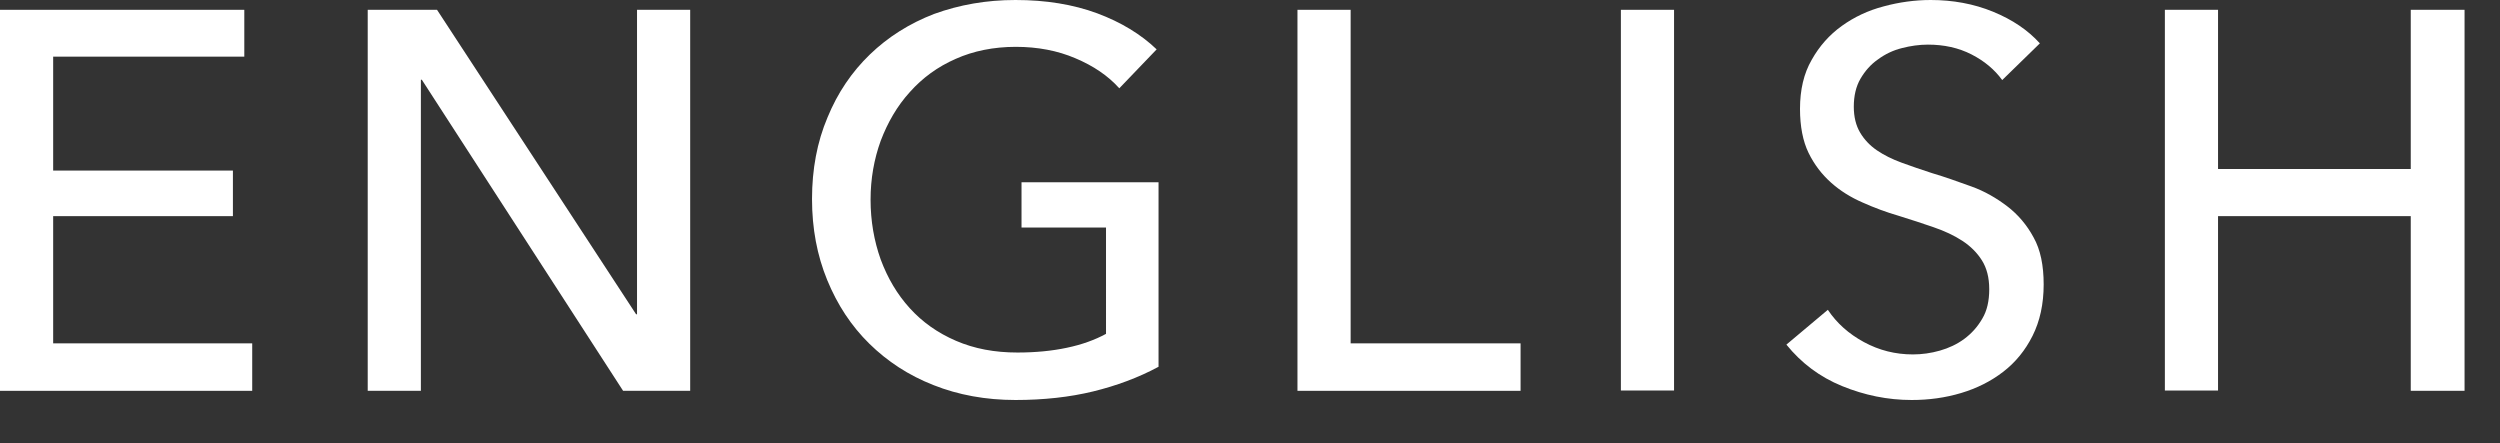 <?xml version="1.0" encoding="utf-8"?>
<!-- Generator: Adobe Illustrator 16.0.4, SVG Export Plug-In . SVG Version: 6.00 Build 0)  -->
<!DOCTYPE svg PUBLIC "-//W3C//DTD SVG 1.1//EN" "http://www.w3.org/Graphics/SVG/1.1/DTD/svg11.dtd">
<svg version="1.1" id="レイヤー_1" xmlns="http://www.w3.org/2000/svg" xmlns:xlink="http://www.w3.org/1999/xlink" x="0px"
	 y="0px" width="79px" height="14px" viewBox="0 0 79 14" enable-background="new 0 0 79 14" xml:space="preserve">
<rect x="0" y="0" width="79" height="14" fill="#333333" stroke="none"/>
<g>
	<g>
		<path fill="#FFFFFF" d="M1.68,10.85h6.29v1.5H0V0.31h7.72v1.48H1.68v3.6h5.68v1.44H1.68V10.85z"/>
		<path fill="#FFFFFF" d="M20.1,9.93h0.03V0.31h1.68v12.04h-2.12l-6.36-9.83h-0.03v9.83h-1.68V0.31h2.19L20.1,9.93z"/>
		<path fill="#FFFFFF" d="M35.37,2.79c-0.36-0.4-0.82-0.71-1.39-0.95c-0.56-0.24-1.19-0.36-1.88-0.36c-0.7,0-1.34,0.13-1.9,0.38
			c-0.57,0.25-1.05,0.6-1.45,1.05c-0.4,0.44-0.7,0.96-0.92,1.54c-0.21,0.58-0.32,1.2-0.32,1.86c0,0.67,0.11,1.3,0.32,1.89
			c0.22,0.59,0.52,1.1,0.92,1.54c0.4,0.44,0.88,0.78,1.46,1.03c0.58,0.25,1.22,0.37,1.94,0.37c0.57,0,1.09-0.05,1.56-0.15
			c0.48-0.1,0.89-0.25,1.24-0.44V7.19h-2.67V5.76h4.33v5.83c-0.63,0.34-1.33,0.6-2.07,0.78s-1.56,0.27-2.45,0.27
			c-0.94,0-1.81-0.16-2.59-0.47c-0.79-0.31-1.46-0.75-2.03-1.31c-0.57-0.56-1.01-1.23-1.33-2.01c-0.32-0.78-0.48-1.63-0.48-2.56
			c0-0.94,0.16-1.8,0.49-2.58c0.32-0.78,0.77-1.44,1.34-1.99c0.57-0.55,1.25-0.98,2.03-1.28C30.32,0.15,31.17,0,32.09,0
			c0.96,0,1.82,0.14,2.58,0.42c0.75,0.28,1.38,0.66,1.88,1.14L35.37,2.79z"/>
		<path fill="#FFFFFF" d="M42.68,10.85h5.37v1.5h-7.05V0.31h1.68V10.85z"/>
		<path fill="#FFFFFF" d="M52.9,12.34h-1.68V0.31h1.68V12.34z"/>
		<path fill="#FFFFFF" d="M63.27,2.53c-0.24-0.33-0.56-0.6-0.97-0.81c-0.41-0.21-0.87-0.31-1.38-0.31c-0.27,0-0.55,0.04-0.82,0.11
			c-0.28,0.07-0.53,0.19-0.76,0.36c-0.23,0.16-0.41,0.37-0.55,0.61c-0.14,0.24-0.21,0.54-0.21,0.88c0,0.33,0.07,0.6,0.2,0.82
			c0.13,0.22,0.31,0.41,0.53,0.56s0.48,0.28,0.78,0.39c0.3,0.11,0.62,0.22,0.96,0.33c0.41,0.12,0.82,0.27,1.24,0.42
			s0.8,0.37,1.14,0.63c0.34,0.26,0.62,0.59,0.83,0.98c0.22,0.39,0.32,0.89,0.32,1.49c0,0.62-0.12,1.16-0.35,1.62
			s-0.54,0.84-0.93,1.14c-0.39,0.3-0.83,0.52-1.33,0.67c-0.5,0.15-1.02,0.22-1.56,0.22c-0.76,0-1.49-0.15-2.2-0.44
			c-0.71-0.29-1.29-0.73-1.76-1.31l1.31-1.1c0.28,0.42,0.66,0.76,1.14,1.02c0.48,0.26,0.99,0.39,1.55,0.39
			c0.28,0,0.57-0.04,0.85-0.12c0.28-0.08,0.54-0.2,0.77-0.37s0.42-0.38,0.57-0.64c0.15-0.25,0.22-0.56,0.22-0.93
			s-0.08-0.67-0.23-0.91c-0.15-0.24-0.36-0.45-0.62-0.62c-0.26-0.17-0.56-0.31-0.91-0.43S60.39,6.94,60,6.82
			c-0.38-0.11-0.76-0.25-1.14-0.42c-0.37-0.16-0.71-0.37-1-0.63s-0.53-0.57-0.71-0.94c-0.18-0.37-0.27-0.84-0.27-1.39
			c0-0.6,0.12-1.12,0.37-1.55c0.24-0.43,0.56-0.79,0.95-1.07c0.39-0.28,0.83-0.49,1.33-0.62C60.01,0.07,60.51,0,61.01,0
			c0.7,0,1.36,0.12,1.97,0.37c0.61,0.25,1.1,0.58,1.48,1L63.27,2.53z"/>
		<path fill="#FFFFFF" d="M68.41,0.31h1.68v5.03h6.09V0.31h1.7v12.04h-1.7V6.83h-6.09v5.51h-1.68V0.31z"/>
	</g>
</g>
<g>
	<g>
		<path fill="#FFFFFF" d="M-647.09,3.73c-0.91,0.64-1.88,1.24-2.87,1.72c-0.17-0.35-0.58-0.92-0.91-1.25
			c2.82-1.29,5.51-3.66,6.75-5.67h1.58c1.75,2.42,4.49,4.44,7.06,5.44c-0.36,0.38-0.71,0.92-0.97,1.39
			c-0.96-0.46-1.96-1.04-2.92-1.72v1.29h-7.72V3.73z M-649.93,6.64h13.54v1.44h-7.55c-0.54,1.1-1.15,2.34-1.75,3.4
			c1.83-0.07,3.88-0.15,5.89-0.23c-0.61-0.69-1.27-1.39-1.91-1.96l1.32-0.71c1.5,1.27,3.07,3.02,3.83,4.24l-1.4,0.87
			c-0.18-0.31-0.43-0.68-0.73-1.07c-3.93,0.2-8.12,0.38-10.92,0.49l-0.2-1.5l2.44-0.08c0.54-1.02,1.14-2.34,1.53-3.45h-4.09V6.64z
			 M-639.55,3.5c-1.48-1.06-2.84-2.29-3.71-3.5c-0.79,1.16-2.05,2.39-3.51,3.5H-639.55z"/>
		<path fill="#FFFFFF" d="M-625.7,9.03c-0.38-0.48-1.12-1.27-1.8-1.95v6.56h-1.52V7.56c-0.74,0.73-1.53,1.35-2.31,1.85
			c-0.15-0.4-0.53-1.12-0.76-1.42c1.88-1.07,3.78-2.99,4.9-5.05h-4.32v-1.4h2.49V-1.5h1.52v3.04h1.14l0.26-0.05l0.86,0.58
			c-0.5,1.25-1.22,2.46-2.04,3.55c0.78,0.63,2.14,1.81,2.52,2.16L-625.7,9.03z M-616.5,11.67v1.52h-9.24v-1.52h3.99V5.2h-3.33V3.72
			h3.33v-5.08h1.57v5.08h3.33V5.2h-3.33v6.47H-616.5z"/>
		<path fill="#FFFFFF" d="M-598.98,12.23c0.13,0,0.23-0.02,0.3-0.08c0.05-0.07,0.12-0.2,0.13-0.38c0.03-0.28,0.07-0.96,0.05-1.75
			c0.21,0.2,0.68,0.43,0.97,0.54c0,0.81-0.08,1.7-0.13,2.05c-0.08,0.33-0.23,0.54-0.46,0.71c-0.2,0.12-0.48,0.18-0.76,0.18h-0.74
			c-0.35,0-0.69-0.07-0.91-0.3c-0.25-0.23-0.3-0.5-0.3-1.3V9.99c-0.76,1.29-1.85,2.54-3.4,3.65c-0.21-0.26-0.69-0.73-0.99-0.94
			c0.61-0.43,1.15-0.87,1.62-1.34l-0.46,0.18c-0.05-0.26-0.13-0.58-0.23-0.91c-1.34,0.53-2.72,1.06-3.86,1.47l-0.59-1.39
			c0.31-0.08,0.68-0.2,1.06-0.31V6.64l-0.73,1.19c-0.2-0.4-0.61-1.02-0.99-1.58v7.39h-1.42V7c-0.43,1.44-0.96,2.77-1.52,3.68
			c-0.17-0.41-0.51-0.99-0.74-1.32c0.89-1.43,1.73-3.93,2.14-6.07h-1.81V1.9h1.93v-3.4h1.42v3.4h1.37v1.39h-1.37v1.27
			c0.4,0.36,1.39,1.47,1.72,1.88v-7.06h4.11v7.06h-2.84V10c0.56-0.17,1.14-0.36,1.73-0.54c-0.23-0.61-0.48-1.24-0.74-1.78l1.19-0.41
			c0.51,1.06,1.06,2.38,1.34,3.33c1.09-1.29,1.73-2.67,2.09-4.01h-2.51V5.27h0.73v-4.6h-0.63v-1.32h5.26v1.32h-1.07v1.45
			c0,0.94-0.03,2.01-0.2,3.15h1.48v1.32h-1.73c-0.03,0.15-0.08,0.28-0.12,0.43v4.87c0,0.1,0.02,0.21,0.07,0.26
			c0.05,0.05,0.13,0.08,0.25,0.08H-598.98z M-606.42,0.62v1.63h1.57V0.62H-606.42z M-604.85,5.2V3.45h-1.57V5.2H-604.85z
			 M-600.51,5.27c0.2-1.14,0.23-2.23,0.23-3.17V0.67h-1.14v4.6H-600.51z"/>
		<path fill="#FFFFFF" d="M-581.94,8.63c-0.46,0.97-1.07,1.77-1.83,2.41c1.73,0.46,3.3,0.96,4.49,1.4l-0.91,1.25
			c-1.34-0.54-3.1-1.14-5.1-1.68c-1.85,0.92-4.3,1.39-7.52,1.63c-0.1-0.45-0.33-1.01-0.58-1.34c2.41-0.12,4.35-0.36,5.91-0.86
			c-0.78-0.2-1.57-0.36-2.38-0.54l-0.26,0.36l-1.47-0.48c0.46-0.59,1.02-1.35,1.58-2.16h-3.64V7.38h4.5c0.3-0.45,0.59-0.89,0.84-1.3
			h-4.21V1.69h3.6V0.5h-4.39v-1.35h14.14V0.5h-4.54v1.19h3.93v4.39h-7.06l0.25,0.07c-0.25,0.4-0.51,0.81-0.79,1.24h8.63v1.25
			H-581.94z M-591.08,4.84h2.16V2.93h-2.16V4.84z M-588.23,8.63c-0.28,0.4-0.56,0.79-0.83,1.17c1.17,0.23,2.36,0.5,3.5,0.78
			c0.81-0.51,1.42-1.14,1.9-1.95H-588.23z M-587.45,1.69h2.29V0.5h-2.29V1.69z M-585.16,4.84V2.93h-2.29v1.91H-585.16z
			 M-583.71,2.93v1.91h2.41V2.93H-583.71z"/>
	</g>
</g>
<g>
	<g>
		<path fill="#FFFFFF" d="M-463.44,1.47c-0.32,0.61-0.6,1.17-0.89,1.64h3.44v9.52c0,0.85-0.17,1.34-0.75,1.6
			c-0.6,0.24-1.51,0.28-2.87,0.28c-0.07-0.44-0.3-1.13-0.52-1.57c1.01,0.05,1.98,0.03,2.27,0.03c0.3-0.02,0.39-0.1,0.39-0.37V6.14
			c-0.17,1.12-0.54,1.41-1.39,1.41h-1.56c-1.31,0-1.61-0.35-1.61-1.57V4.52h-1.69c-0.2,2.02-0.89,3.1-3.37,3.71
			c-0.12-0.33-0.42-0.85-0.71-1.12v7.35h-1.49V3.11h3.15c-0.17-0.52-0.42-1.15-0.69-1.64h-3.1v-1.48h6.36V-1.5h1.59v1.48h6.49v1.48
			H-463.44z M-472.72,7.08c2.01-0.42,2.53-1.12,2.68-2.56h-2.68V7.08z M-469.38,12.69v1.01h-1.39V8.33h6.41v4.36H-469.38z
			 M-466.06,3.11c0.27-0.47,0.57-1.12,0.77-1.64h-4.76c0.29,0.52,0.54,1.17,0.67,1.64H-466.06z M-469.38,9.57v1.9h3.61v-1.9H-469.38
			z M-462.39,4.52h-3.2v1.45c0,0.35,0.05,0.38,0.44,0.38h1.21c0.32,0,0.39-0.12,0.44-1.06c0.24,0.19,0.74,0.38,1.12,0.45V4.52z"/>
		<path fill="#FFFFFF" d="M-455.76,6.87h6.07v7.51h-1.54V13.6h-3.05v0.91h-1.48V6.87z M-454.29,8.42v3.62h3.05V8.42H-454.29z
			 M-444.02,5.18h-9.38v-5.94h9.38V5.18z M-445.61,0.79h-6.29v2.84h6.29V0.79z M-441.67,6.87v7.55h-1.56V13.6h-3.32v0.91h-1.49V6.87
			H-441.67z M-443.23,12.05V8.42h-3.32v3.62H-443.23z"/>
		<path fill="#FFFFFF" d="M-433.67,4.48c1.07,0,1.95,0.91,1.95,2.02s-0.87,2.02-1.95,2.02c-1.07,0-1.95-0.91-1.95-2.02
			S-434.74,4.48-433.67,4.48z"/>
		<path fill="#FFFFFF" d="M-413.1,2.97c0.8,0,1.34-0.03,1.68-0.1v1.85c-0.27-0.03-0.87-0.05-1.66-0.05h-1.59v0.59
			c0,4.5-0.97,6.99-4.9,8.82l-1.43-1.39c3.14-1.2,4.61-2.7,4.61-7.32v-0.7h-4.43v2.61c0,0.72,0.05,1.45,0.07,1.69h-1.85
			c0.02-0.24,0.08-0.98,0.08-1.69V4.66h-1.64c-0.79,0-1.48,0.03-1.74,0.05V2.84c0.22,0.04,0.97,0.12,1.74,0.12h1.64v-2
			c0-0.61-0.07-1.17-0.08-1.39h1.88c-0.03,0.23-0.1,0.75-0.1,1.39v2h4.43V0.95c0-0.7-0.05-1.27-0.08-1.52h1.89
			c-0.03,0.26-0.1,0.82-0.1,1.52v2.02H-413.1z"/>
		<path fill="#FFFFFF" d="M-406.75,5.35c0.54,0.05,1.58,0.1,2.48,0.1h9.11c0.82,0,1.48-0.07,1.88-0.1V7.5
			c-0.37-0.02-1.12-0.07-1.86-0.07h-9.13c-0.94,0-1.93,0.04-2.48,0.07V5.35z"/>
		<path fill="#FFFFFF" d="M-385.38,10.53c0,0.84,0.35,1.05,1.14,1.22c0.5,0.09,1.29,0.12,2.1,0.12c1.76,0,4.39-0.19,5.77-0.58v2
			c-1.51,0.23-4.03,0.35-5.87,0.35c-1.04,0-2.05-0.05-2.75-0.17c-1.36-0.26-2.13-0.96-2.13-2.42V1.5c0-0.4-0.03-1.12-0.12-1.57h1.96
			c-0.07,0.45-0.1,1.08-0.1,1.57v3.66c1.98-0.51,4.5-1.32,6.12-2.04c0.55-0.23,1.07-0.49,1.63-0.85l0.74,1.76
			c-0.55,0.23-1.22,0.54-1.76,0.73c-1.79,0.75-4.61,1.64-6.73,2.21V10.53z M-377.61,2.15c-0.35-0.7-0.89-1.74-1.34-2.41l1.07-0.47
			c0.42,0.63,1.02,1.71,1.36,2.39L-377.61,2.15z M-375.97-1.46c0.44,0.65,1.07,1.74,1.38,2.37l-1.09,0.49
			c-0.35-0.75-0.89-1.74-1.36-2.39L-375.97-1.46z"/>
		<path fill="#FFFFFF" d="M-358.41,1.4c-0.12,0.17-0.37,0.61-0.49,0.91c-0.59,1.43-1.58,3.4-2.75,4.97c1.73,1.53,3.76,3.78,4.8,5.11
			l-1.49,1.36c-1.09-1.57-2.77-3.49-4.43-5.09c-1.79,1.99-4.04,3.85-6.46,5l-1.36-1.46c2.72-1.08,5.23-3.17,6.89-5.11
			c1.14-1.32,2.27-3.24,2.67-4.6h-6.16c-0.65,0-1.56,0.09-1.83,0.11V0.61c0.34,0.05,1.31,0.12,1.83,0.12h6.22
			c0.62,0,1.17-0.07,1.46-0.17L-358.41,1.4z"/>
	</g>
</g>
</svg>
